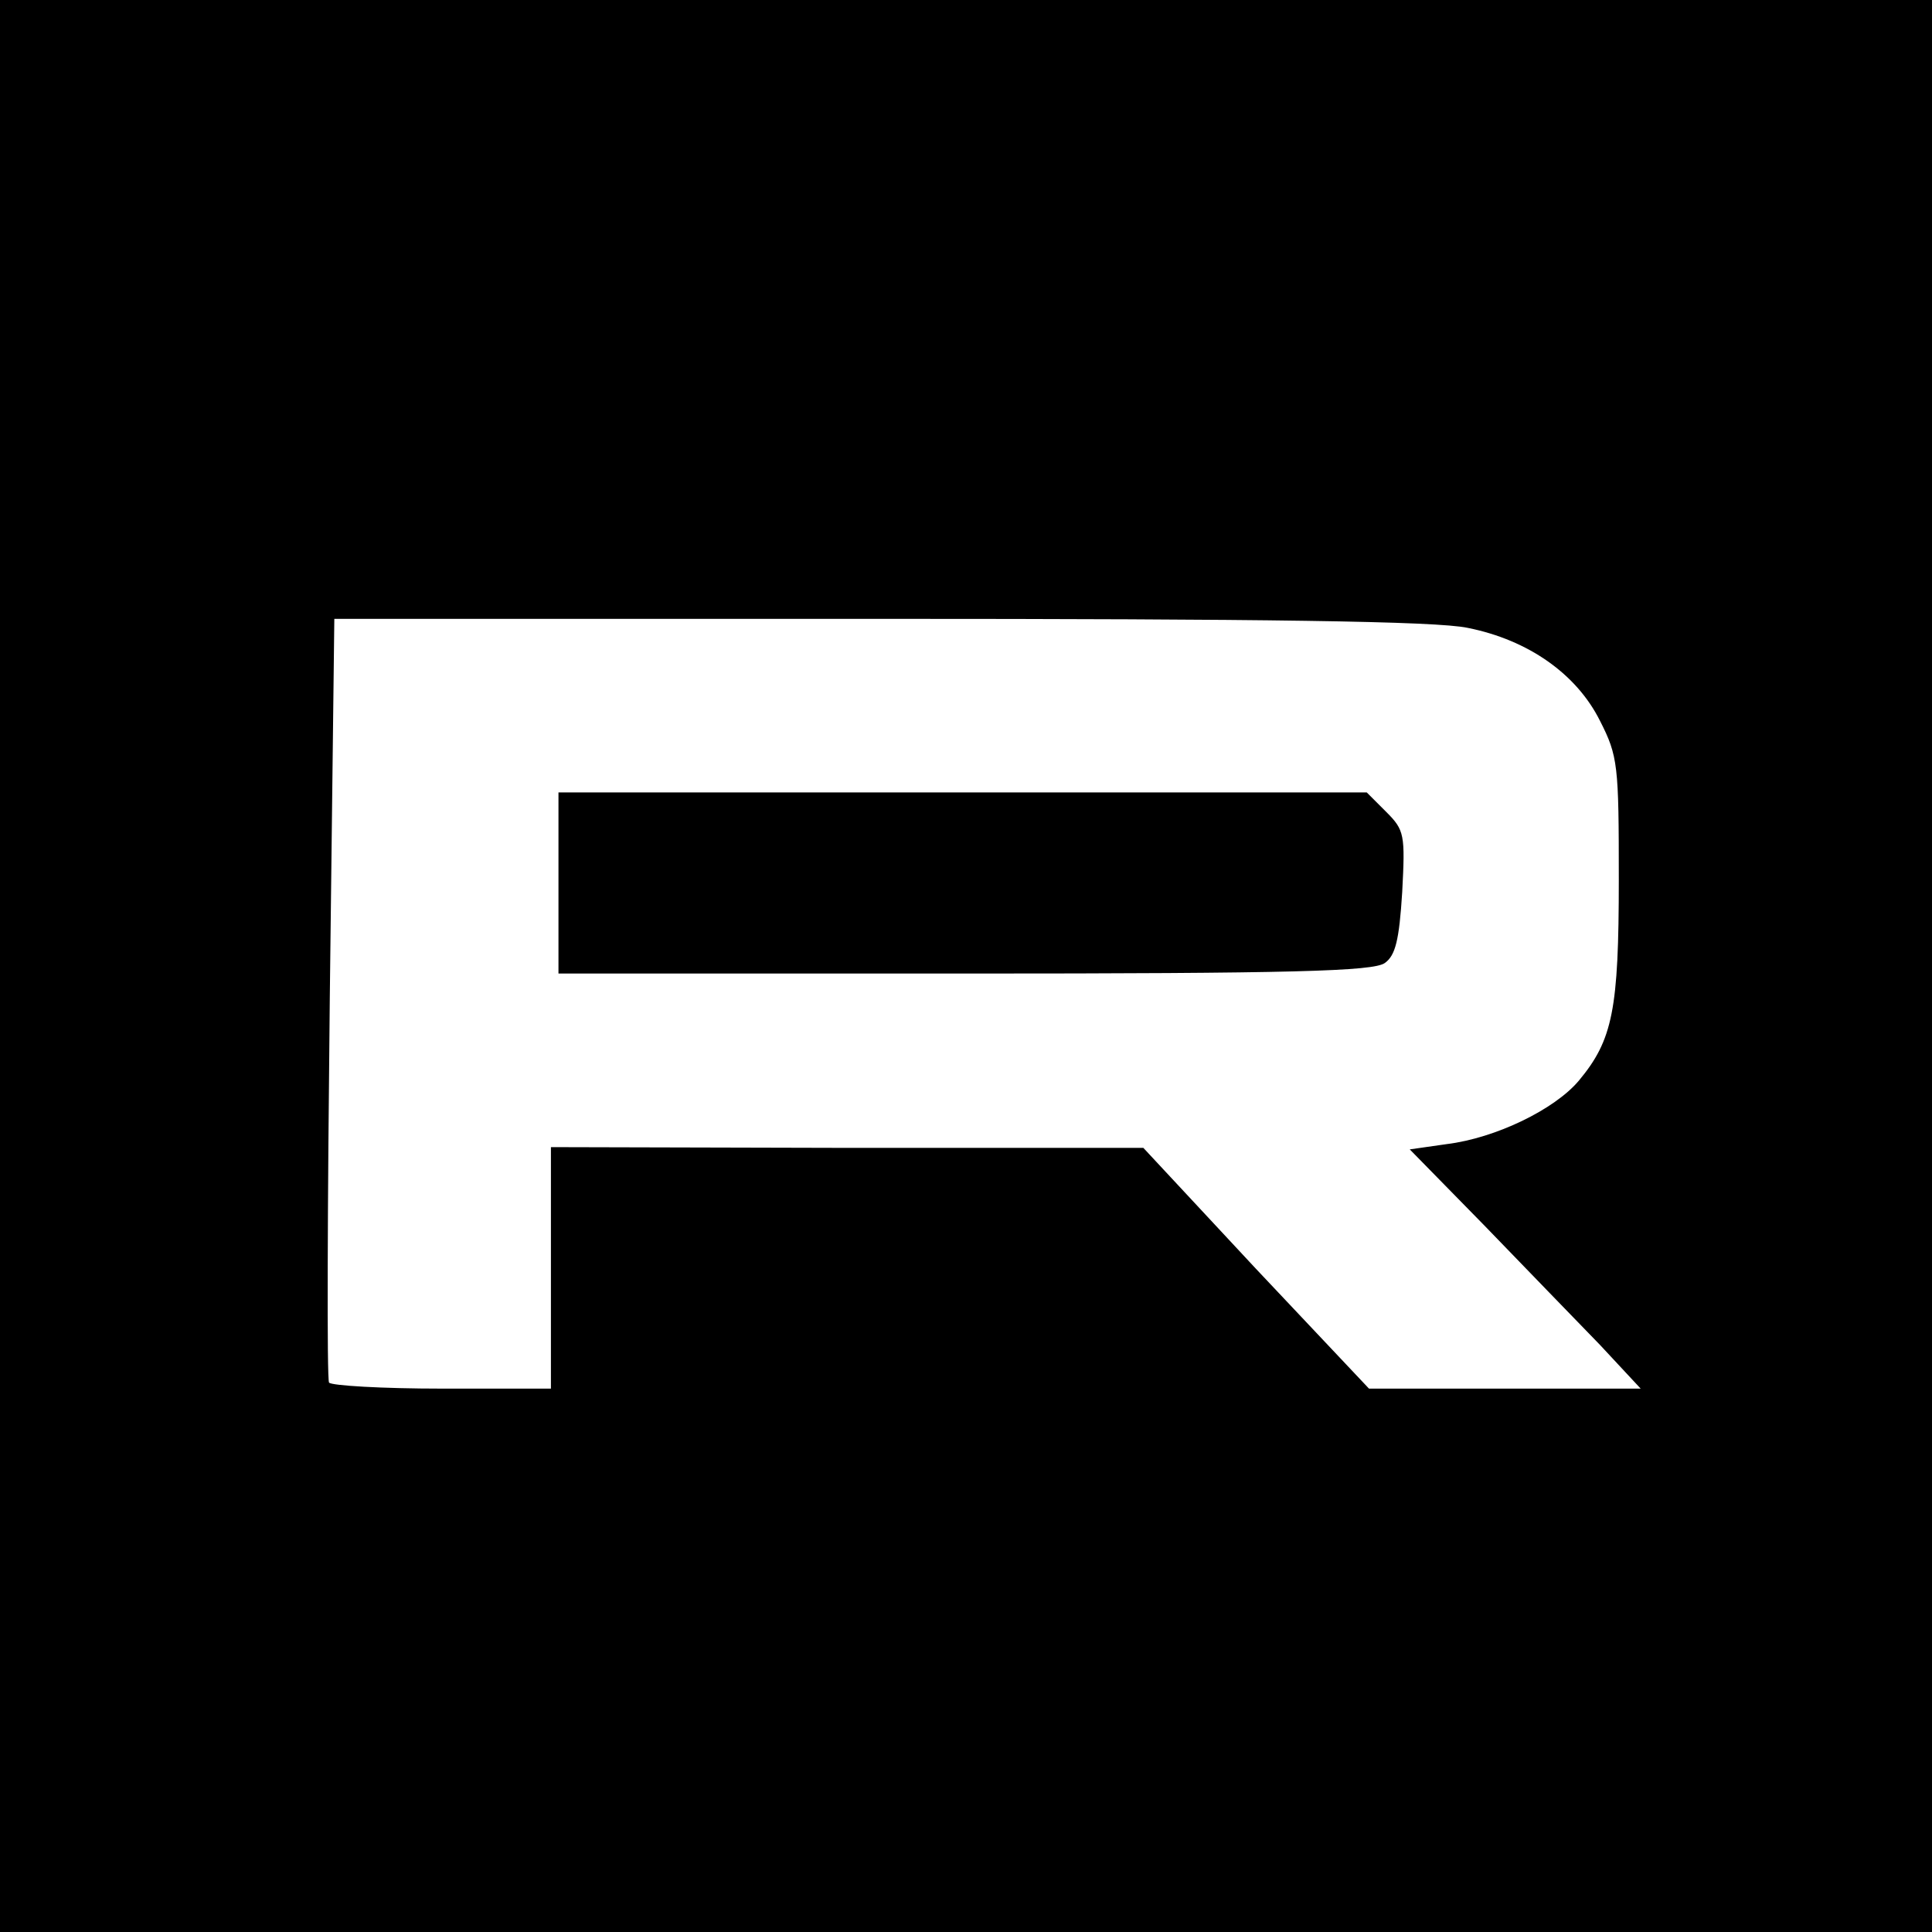 <?xml version="1.0" standalone="no"?>
<!DOCTYPE svg PUBLIC "-//W3C//DTD SVG 20010904//EN"
 "http://www.w3.org/TR/2001/REC-SVG-20010904/DTD/svg10.dtd">
<svg version="1.0" xmlns="http://www.w3.org/2000/svg"
 width="256pt" height="256pt" viewBox="0 0 256 256"
 preserveAspectRatio="xMidYMid meet">
<g transform="translate(0,256) scale(0.1,-0.1)"
fill="#000000" stroke="none">
<path d="M0 1280 l0 -1280 1280 0 1280 0 0 1280 0 1280 -1280 0 -1280 0 0
-1280z m1945 448 c80 -16 144 -61 175 -123 24 -47 25 -59 25 -210 0 -173 -8
-213 -53 -267 -32 -38 -110 -76 -175 -84 l-49 -7 99 -101 c54 -56 123 -127
153 -158 l54 -58 -180 0 -180 0 -150 159 -149 160 -392 0 -393 1 0 -160 0
-160 -144 0 c-80 0 -147 4 -150 8 -3 5 -2 235 1 510 l6 502 722 0 c509 0 739
-3 780 -12z"/>
<path d="M740 1390 l0 -120 538 0 c436 0 542 3 557 14 14 10 19 30 23 94 4 76
3 82 -21 106 l-26 26 -536 0 -535 0 0 -120z"/>
</g>
</svg>
